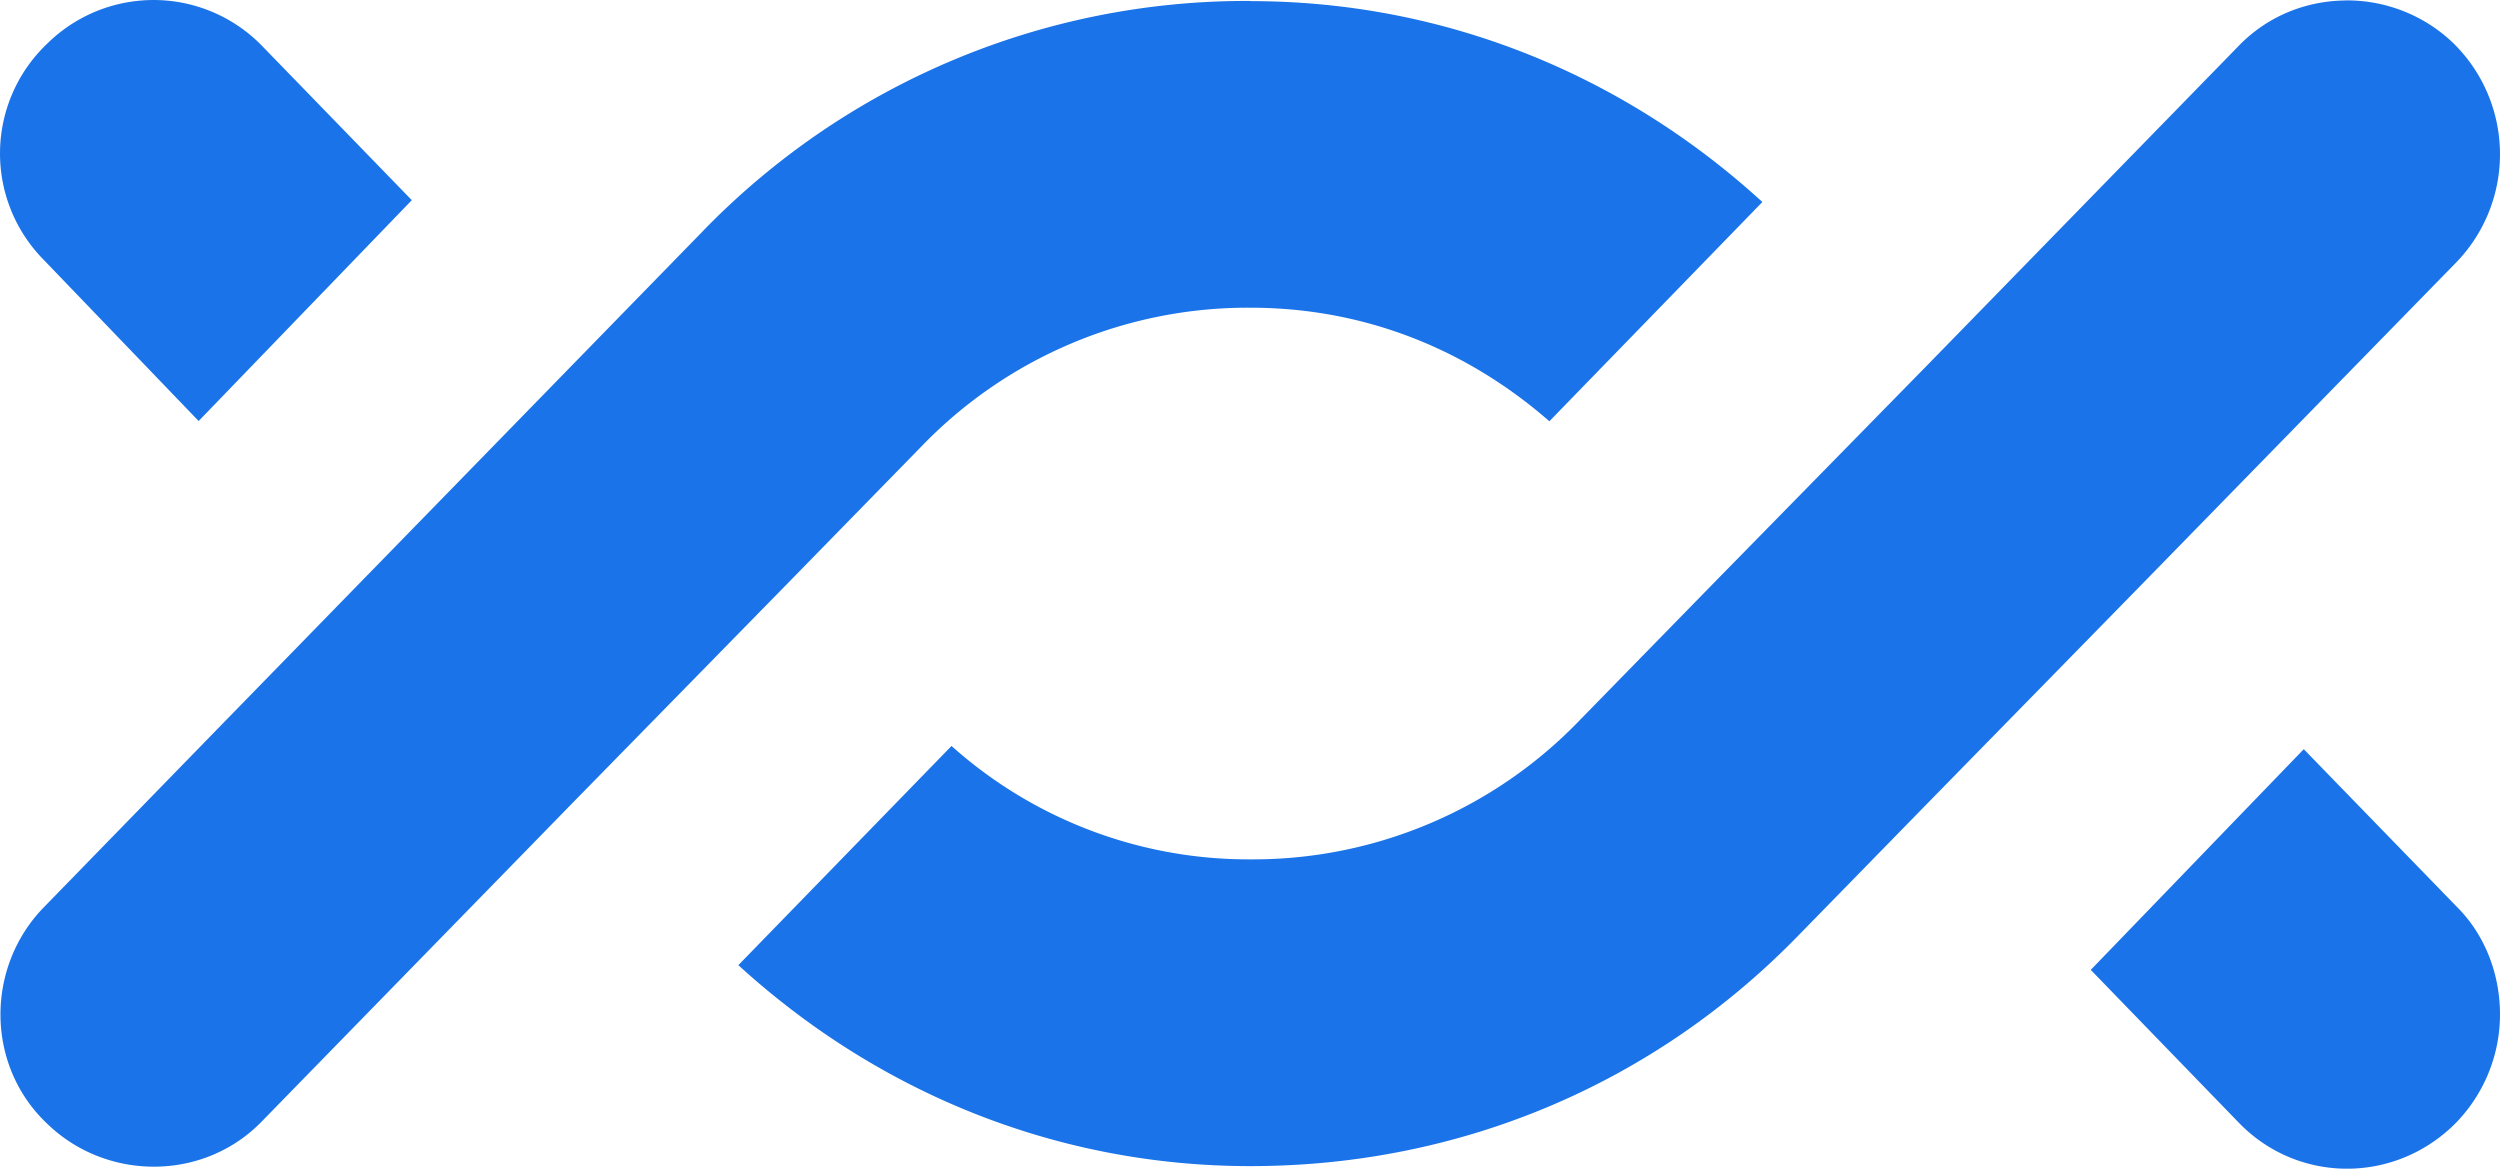 <?xml version="1.0" encoding="UTF-8" standalone="no"?>
<svg viewBox="0 0 31.174 14.573" xmlns="http://www.w3.org/2000/svg">
  <path fill="#1A73E8" d="M29.244.006c-.49.005-.977.196-1.34.578L24.043 4.543l-2.678 2.732-1.662 1.701a5.65 5.65 0 0 1-4.111 1.74 5.555 5.555 0 0 1-3.727-1.414L9.207 12.035c1.76 1.606 3.995 2.506 6.385 2.506 2.6 0 5.028-1.013 6.844-2.887l1.607-1.645 2.676-2.734 3.92-4.014a1.94 1.94 0 0 0-.039-2.715c-.373-.363-.865-.546-1.355-.541zm-13.652.006A9.437 9.437 0 0 0 8.748 2.899l-5.984 6.137L.547 11.313c-.727.745-.728 1.969.037 2.695.745.727 1.969.726 2.695-.039l3.861-3.957 2.678-2.734 1.662-1.701a5.65 5.65 0 0 1 4.111-1.74c1.396 0 2.677.498 3.729 1.416l2.656-2.734C20.218.912 17.982.014 15.592.014Zm-13.949.008a1.887 1.887 0 0 0-1.057.527 1.887 1.887 0 0 0-.039 2.695l1.93 2.008 2.658-2.754L3.281.586a1.887 1.887 0 0 0-1.639-.566zM28.727 9.342l-2.656 2.752 1.834 1.893c.727.765 1.929.785 2.695.039a1.94 1.94 0 0 0 .574-1.377c0-.478-.172-.975-.535-1.338z"/>
</svg>
